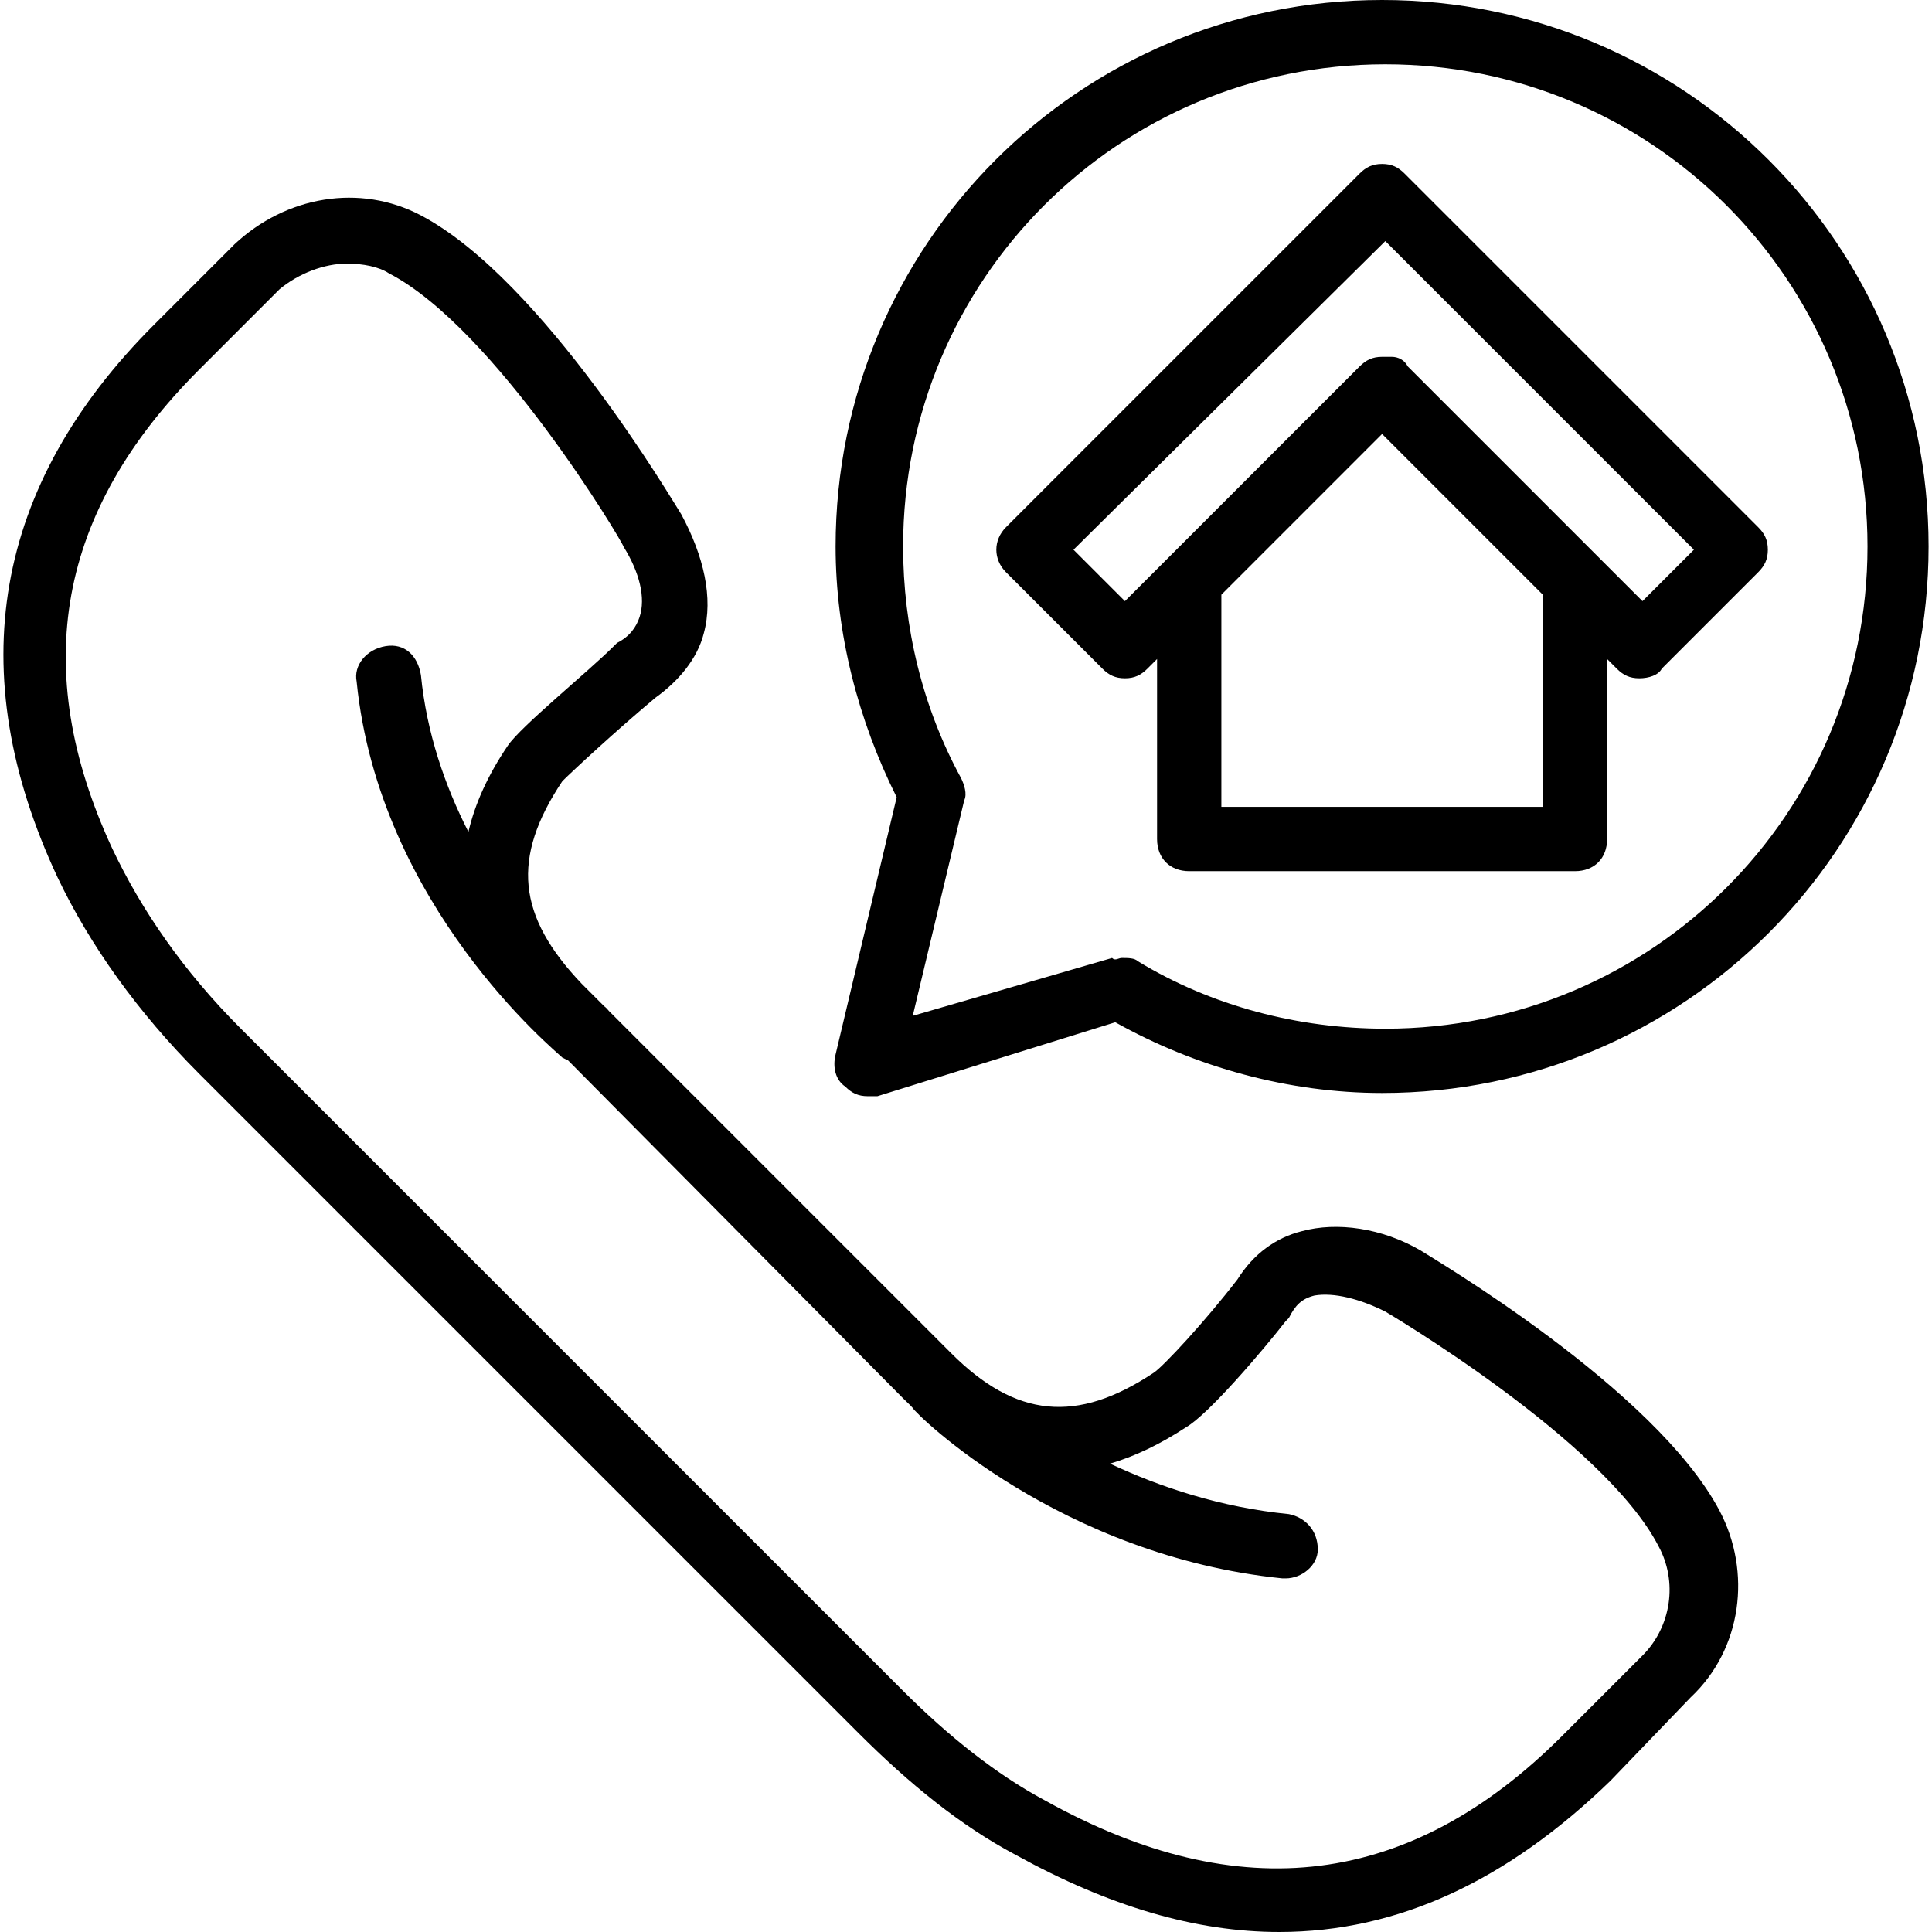 <?xml version="1.0" encoding="iso-8859-1"?>
<!-- Uploaded to: SVG Repo, www.svgrepo.com, Generator: SVG Repo Mixer Tools -->
<svg fill="#000000" height="800px" width="800px" version="1.1" id="Layer_1" xmlns="http://www.w3.org/2000/svg" xmlns:xlink="http://www.w3.org/1999/xlink" 
	 viewBox="0 0 512.853 512.853" xml:space="preserve">
<g transform="translate(1 1)">
	<g>
		<g>
			<path d="M376.12,330.947c-10.24-5.973-22.187-7.68-31.573-5.12c-6.827,1.707-12.8,5.973-17.067,12.8
				c-8.533,11.093-19.627,23.04-22.187,24.747c-20.48,13.653-36.693,11.947-53.76-5.12l-90.866-90.866
				c-0.378-0.487-0.806-0.928-1.294-1.294l0,0l-5.973-5.973c-17.067-17.92-18.773-33.28-5.12-53.76
				c2.56-2.56,14.507-13.653,24.747-22.187c5.973-4.267,11.093-10.24,12.8-17.067c2.56-9.387,0-20.48-5.973-31.573
				c-1.707-2.56-36.693-62.293-69.12-79.36c-16.213-8.533-35.84-5.12-49.493,7.68L39.907,85.187
				c-42.667,42.667-51.2,92.16-25.6,146.773c8.533,17.92,21.333,35.84,37.547,52.053l174.933,174.933
				c13.653,13.653,27.307,24.747,41.813,32.427c24.747,13.653,47.787,20.48,69.973,20.48c31.573,0,60.587-13.653,87.893-40.107
				L447.8,449.56c13.653-12.8,16.213-33.28,7.68-49.493C438.413,367.64,378.68,332.653,376.12,330.947z M435,438.467L413.667,459.8
				c-40.107,40.107-85.333,46.08-137.387,17.067c-12.8-6.827-25.6-17.067-37.547-29.013L62.947,272.067
				c-15.36-15.36-26.453-31.573-34.133-47.787c-22.187-47.787-14.507-89.6,23.04-127.147L73.187,75.8
				c5.12-4.267,11.947-6.827,17.92-6.827c4.267,0,8.533,0.853,11.093,2.56c28.16,14.507,62.293,71.68,62.293,72.533
				c4.267,6.827,5.973,13.653,4.267,18.773c-0.853,2.56-2.56,5.12-5.973,6.827l-0.853,0.853
				c-6.827,6.827-24.747,21.333-28.16,26.453c-5.22,7.706-8.689,15.338-10.434,22.857c-6.162-12.098-11.083-26.147-12.606-41.63
				c-0.853-5.12-4.267-8.533-9.387-7.68c-5.12,0.853-8.533,5.12-7.68,9.387c5.973,59.733,52.907,98.133,54.613,99.84
				c0.504,0.252,1.007,0.501,1.511,0.731l88.942,89.723c0.653,0.653,1.307,1.284,1.962,1.903c0.186,0.225,0.385,0.444,0.598,0.657
				c0.853,1.707,39.253,39.253,98.133,45.227h0.853c4.267,0,8.533-3.413,8.533-7.68c0-5.12-3.413-8.533-7.68-9.387
				c-18.05-1.775-34.144-7.144-47.477-13.398c6.57-1.915,13.289-5.126,20.17-9.642c5.973-3.413,20.48-20.48,26.453-28.16
				l0.853-0.853c1.707-3.413,3.413-5.12,6.827-5.973c5.12-0.853,11.947,0.853,18.773,4.267c0,0,58.027,34.133,72.533,62.293
				C444.387,418.84,442.68,430.787,435,438.467z"/>
			<path d="M365.88-1c-80.213,0-145.067,64.853-145.067,145.067c0,23.04,5.973,46.08,16.213,66.56l-16.213,68.267
				c-0.853,3.413,0,6.827,2.56,8.533c1.707,1.707,3.413,2.56,5.973,2.56c0.853,0,1.707,0,2.56,0l63.147-19.627
				c21.333,11.947,46.08,18.773,70.827,18.773c80.213,0,145.067-64.853,145.067-145.067S446.093-1,365.88-1z M366.733,272.067
				c-23.04,0-46.08-5.973-65.707-17.92c-0.853-0.853-2.56-0.853-4.267-0.853c-0.853,0-1.707,0.853-2.56,0l-52.907,15.36
				l13.653-57.173c0.853-1.707,0-4.267-0.853-5.973c-10.24-18.773-15.36-40.107-15.36-61.44c0-70.827,57.173-128,128-128
				s128,57.173,128,128S437.56,272.067,366.733,272.067z"/>
			<path d="M465.72,138.947L371.853,45.08c-1.707-1.707-3.413-2.56-5.973-2.56s-4.267,0.853-5.973,2.56l-93.867,93.867
				c-3.413,3.413-3.413,8.533,0,11.947l25.6,25.6c1.707,1.707,3.413,2.56,5.973,2.56s4.267-0.853,5.973-2.56l2.56-2.56v47.787
				c0,5.12,3.413,8.533,8.533,8.533h102.4c5.12,0,8.533-3.413,8.533-8.533v-47.787l2.56,2.56c1.707,1.707,3.413,2.56,5.973,2.56
				s5.12-0.853,5.973-2.56l25.6-25.6c1.707-1.707,2.56-3.413,2.56-5.973S467.427,140.653,465.72,138.947z M408.547,213.187h-85.333
				v-56.32L365.88,114.2l42.667,42.667V213.187z M435,158.573L372.707,96.28c-0.853-1.707-2.56-2.56-4.267-2.56
				c-0.853,0-1.706,0-2.559,0c0,0-0.001,0-0.001,0c-2.56,0-4.267,0.853-5.973,2.56l-51.2,51.2c0,0-0.001,0.001-0.001,0.001
				l-11.092,11.092L283.96,144.92L366.733,63l81.92,81.92L435,158.573z"/>
		</g>
	</g>
</g>
</svg>